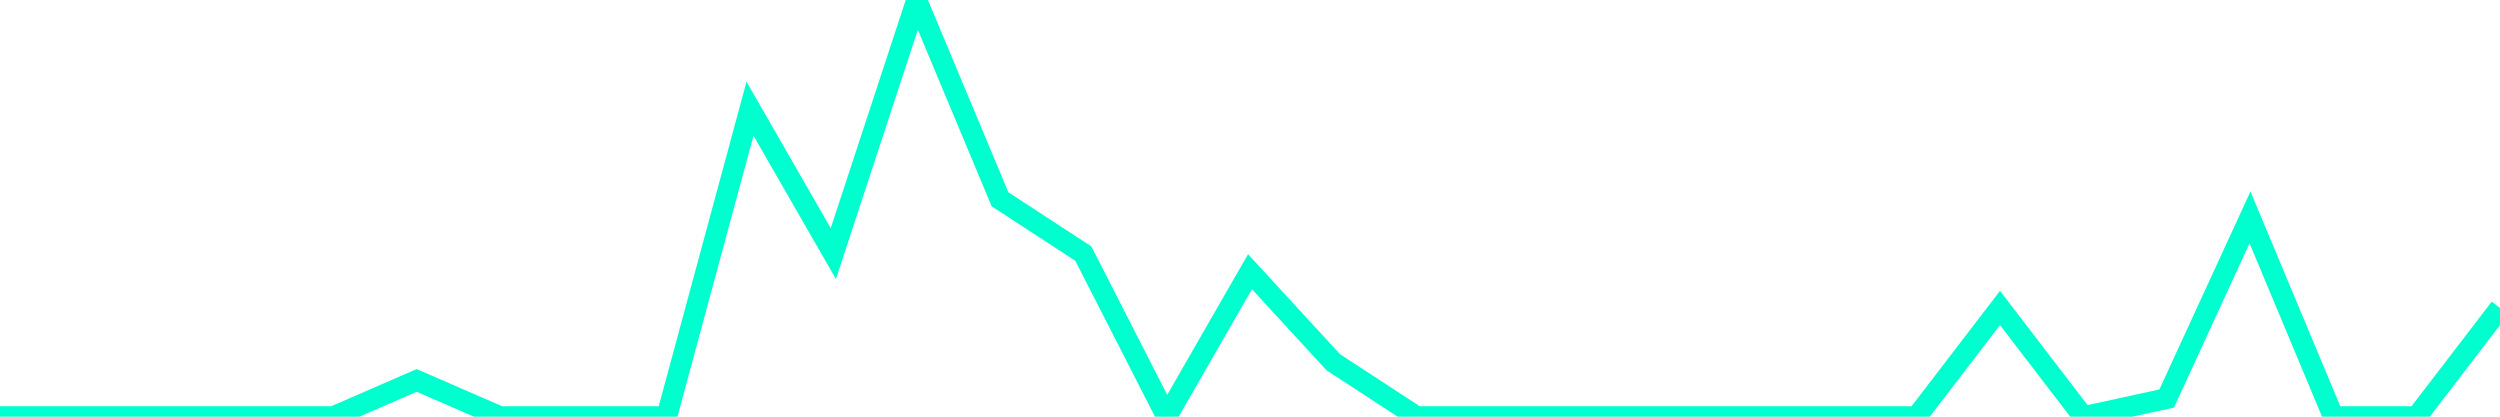 <?xml version="1.0" encoding="utf-8"?>
      <svg
        height="100%"
        preserveAspectRatio="none"
        version="1.1"
        viewBox="0 0 120 20"
        x="0px"
        xml:space="preserve"
        xmlns="http://www.w3.org/2000/svg"
        xmlns:xlink="http://www.w3.org/1999/xlink"
        y="0px"
        width="100%"
      >
        <title>sparline title</title>
        <desc>sparkline description</desc>
        
        
        <path
          d="M 0,20 L 4,20 L 8,20 L 12,20 L 16,20 L 20,18.261 L 24,20 L 28,20 L 32,20 L 36,5.217 L 40,12.174 L 44,0 L 48,9.565 L 52,12.174 L 56,20 L 60,13.043 L 64,17.391 L 68,20 L 72,20 L 76,20 L 80,20 L 84,20 L 88,20 L 92,20 L 96,14.783 L 100,20 L 104,19.13 L 108,10.435 L 112,20 L 116,20 L 120,14.783"
          fill="transparent"
          stroke="#00FFCE"
          stroke-width="1"
        />
      
      </svg>
    